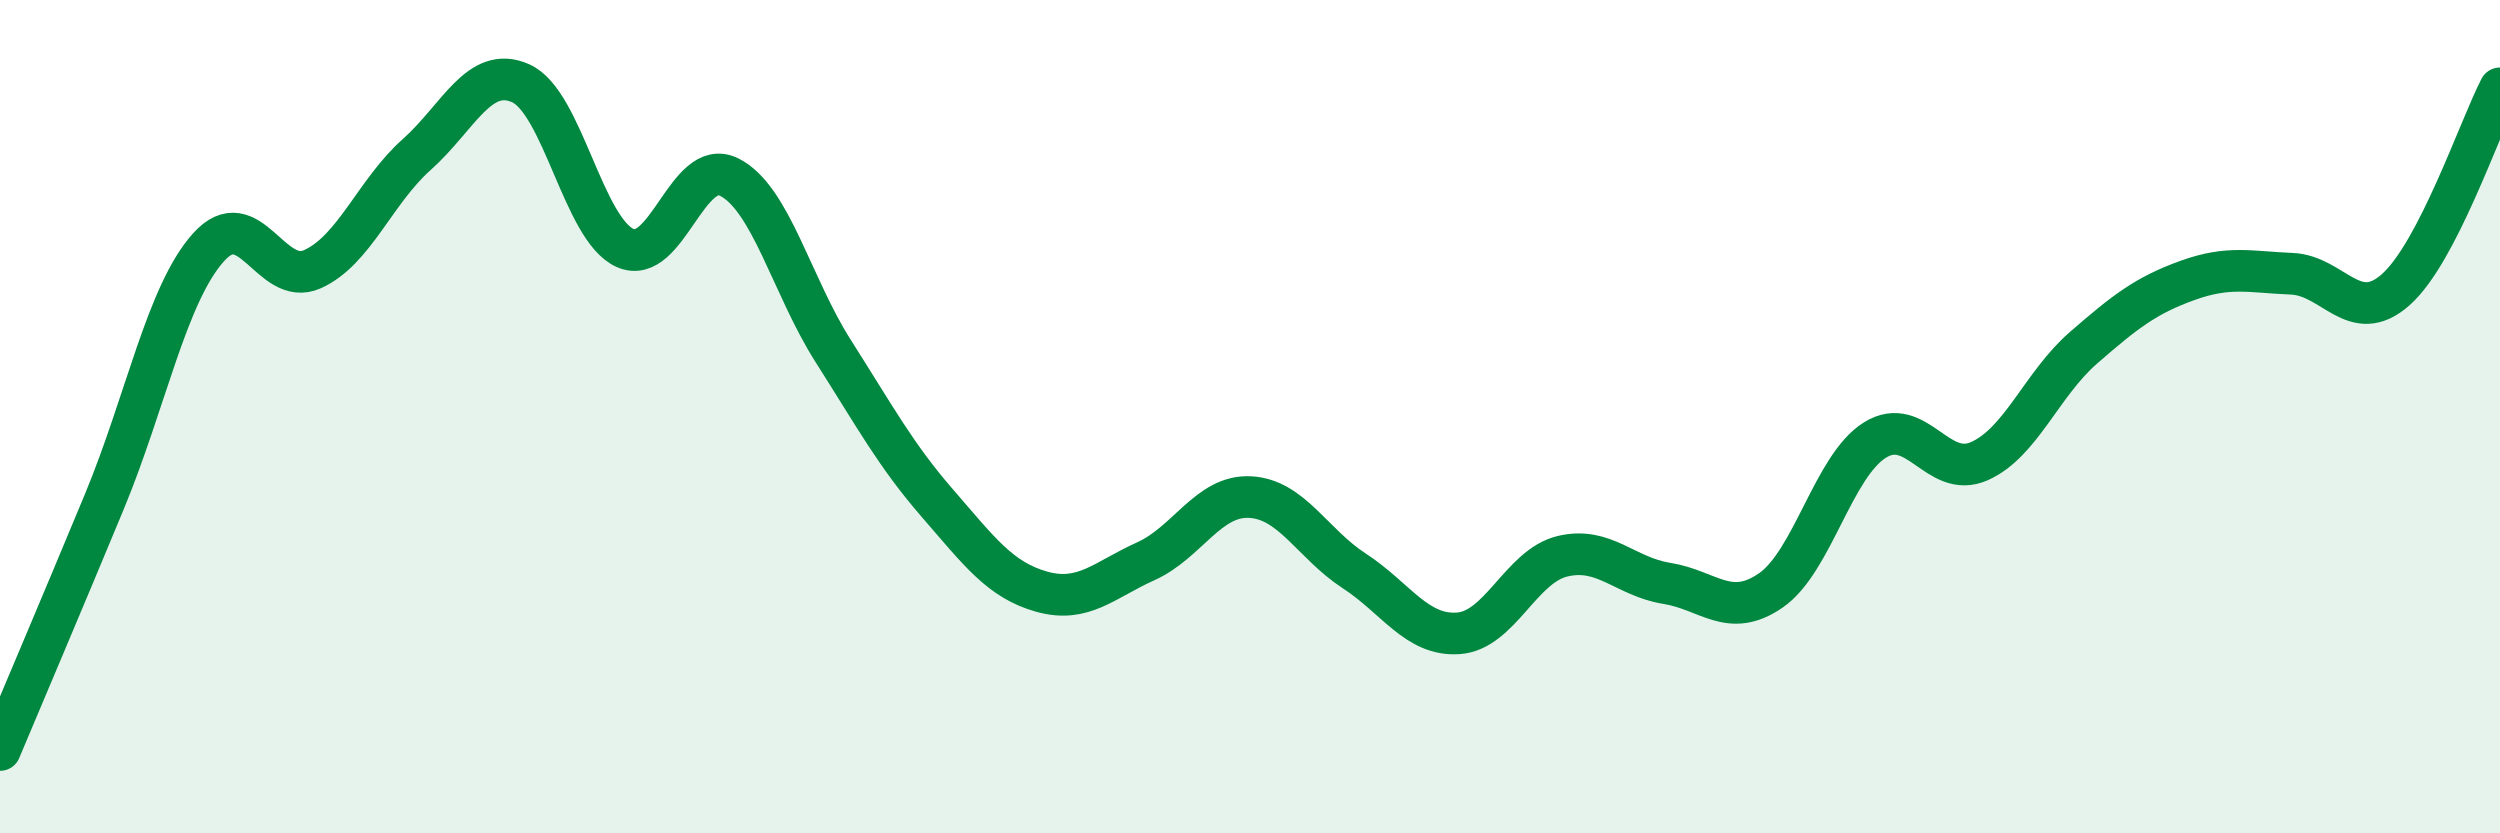 
    <svg width="60" height="20" viewBox="0 0 60 20" xmlns="http://www.w3.org/2000/svg">
      <path
        d="M 0,18 C 0.5,16.81 1.5,14.46 2.5,12.05 C 3.5,9.64 4,7.06 5,5.94 C 6,4.82 6.5,6.91 7.5,6.46 C 8.5,6.01 9,4.6 10,3.71 C 11,2.82 11.5,1.55 12.5,2 C 13.5,2.45 14,5.5 15,5.95 C 16,6.4 16.5,3.75 17.5,4.25 C 18.5,4.75 19,6.86 20,8.43 C 21,10 21.5,10.93 22.5,12.08 C 23.5,13.23 24,13.92 25,14.2 C 26,14.48 26.5,13.92 27.5,13.47 C 28.5,13.02 29,11.88 30,11.93 C 31,11.98 31.5,13.05 32.5,13.7 C 33.5,14.35 34,15.27 35,15.2 C 36,15.13 36.5,13.59 37.5,13.35 C 38.5,13.11 39,13.84 40,14 C 41,14.16 41.5,14.86 42.5,14.17 C 43.5,13.48 44,11.18 45,10.56 C 46,9.94 46.5,11.51 47.5,11.07 C 48.5,10.63 49,9.22 50,8.35 C 51,7.48 51.5,7.09 52.5,6.73 C 53.5,6.37 54,6.53 55,6.57 C 56,6.61 56.5,7.84 57.5,6.95 C 58.5,6.06 59.5,3.09 60,2.12L60 20L0 20Z"
        fill="#008740"
        opacity="0.1"
        stroke-linecap="round"
        stroke-linejoin="round"
      />
      <path
        d="M 0,18 C 0.5,16.81 1.5,14.46 2.5,12.05 C 3.5,9.64 4,7.06 5,5.94 C 6,4.82 6.5,6.91 7.5,6.46 C 8.5,6.01 9,4.6 10,3.71 C 11,2.82 11.5,1.55 12.5,2 C 13.5,2.45 14,5.5 15,5.95 C 16,6.4 16.5,3.75 17.5,4.25 C 18.5,4.75 19,6.86 20,8.43 C 21,10 21.5,10.93 22.5,12.08 C 23.5,13.23 24,13.92 25,14.2 C 26,14.48 26.5,13.92 27.5,13.47 C 28.5,13.02 29,11.88 30,11.93 C 31,11.98 31.5,13.05 32.5,13.7 C 33.5,14.35 34,15.27 35,15.2 C 36,15.13 36.5,13.59 37.5,13.35 C 38.5,13.11 39,13.84 40,14 C 41,14.16 41.5,14.86 42.5,14.17 C 43.5,13.48 44,11.18 45,10.56 C 46,9.94 46.5,11.51 47.5,11.07 C 48.5,10.63 49,9.22 50,8.35 C 51,7.48 51.5,7.09 52.5,6.73 C 53.5,6.37 54,6.53 55,6.57 C 56,6.61 56.5,7.84 57.5,6.95 C 58.5,6.06 59.5,3.09 60,2.12"
        stroke="#008740"
        stroke-width="1"
        fill="none"
        stroke-linecap="round"
        stroke-linejoin="round"
      />
    </svg>
  